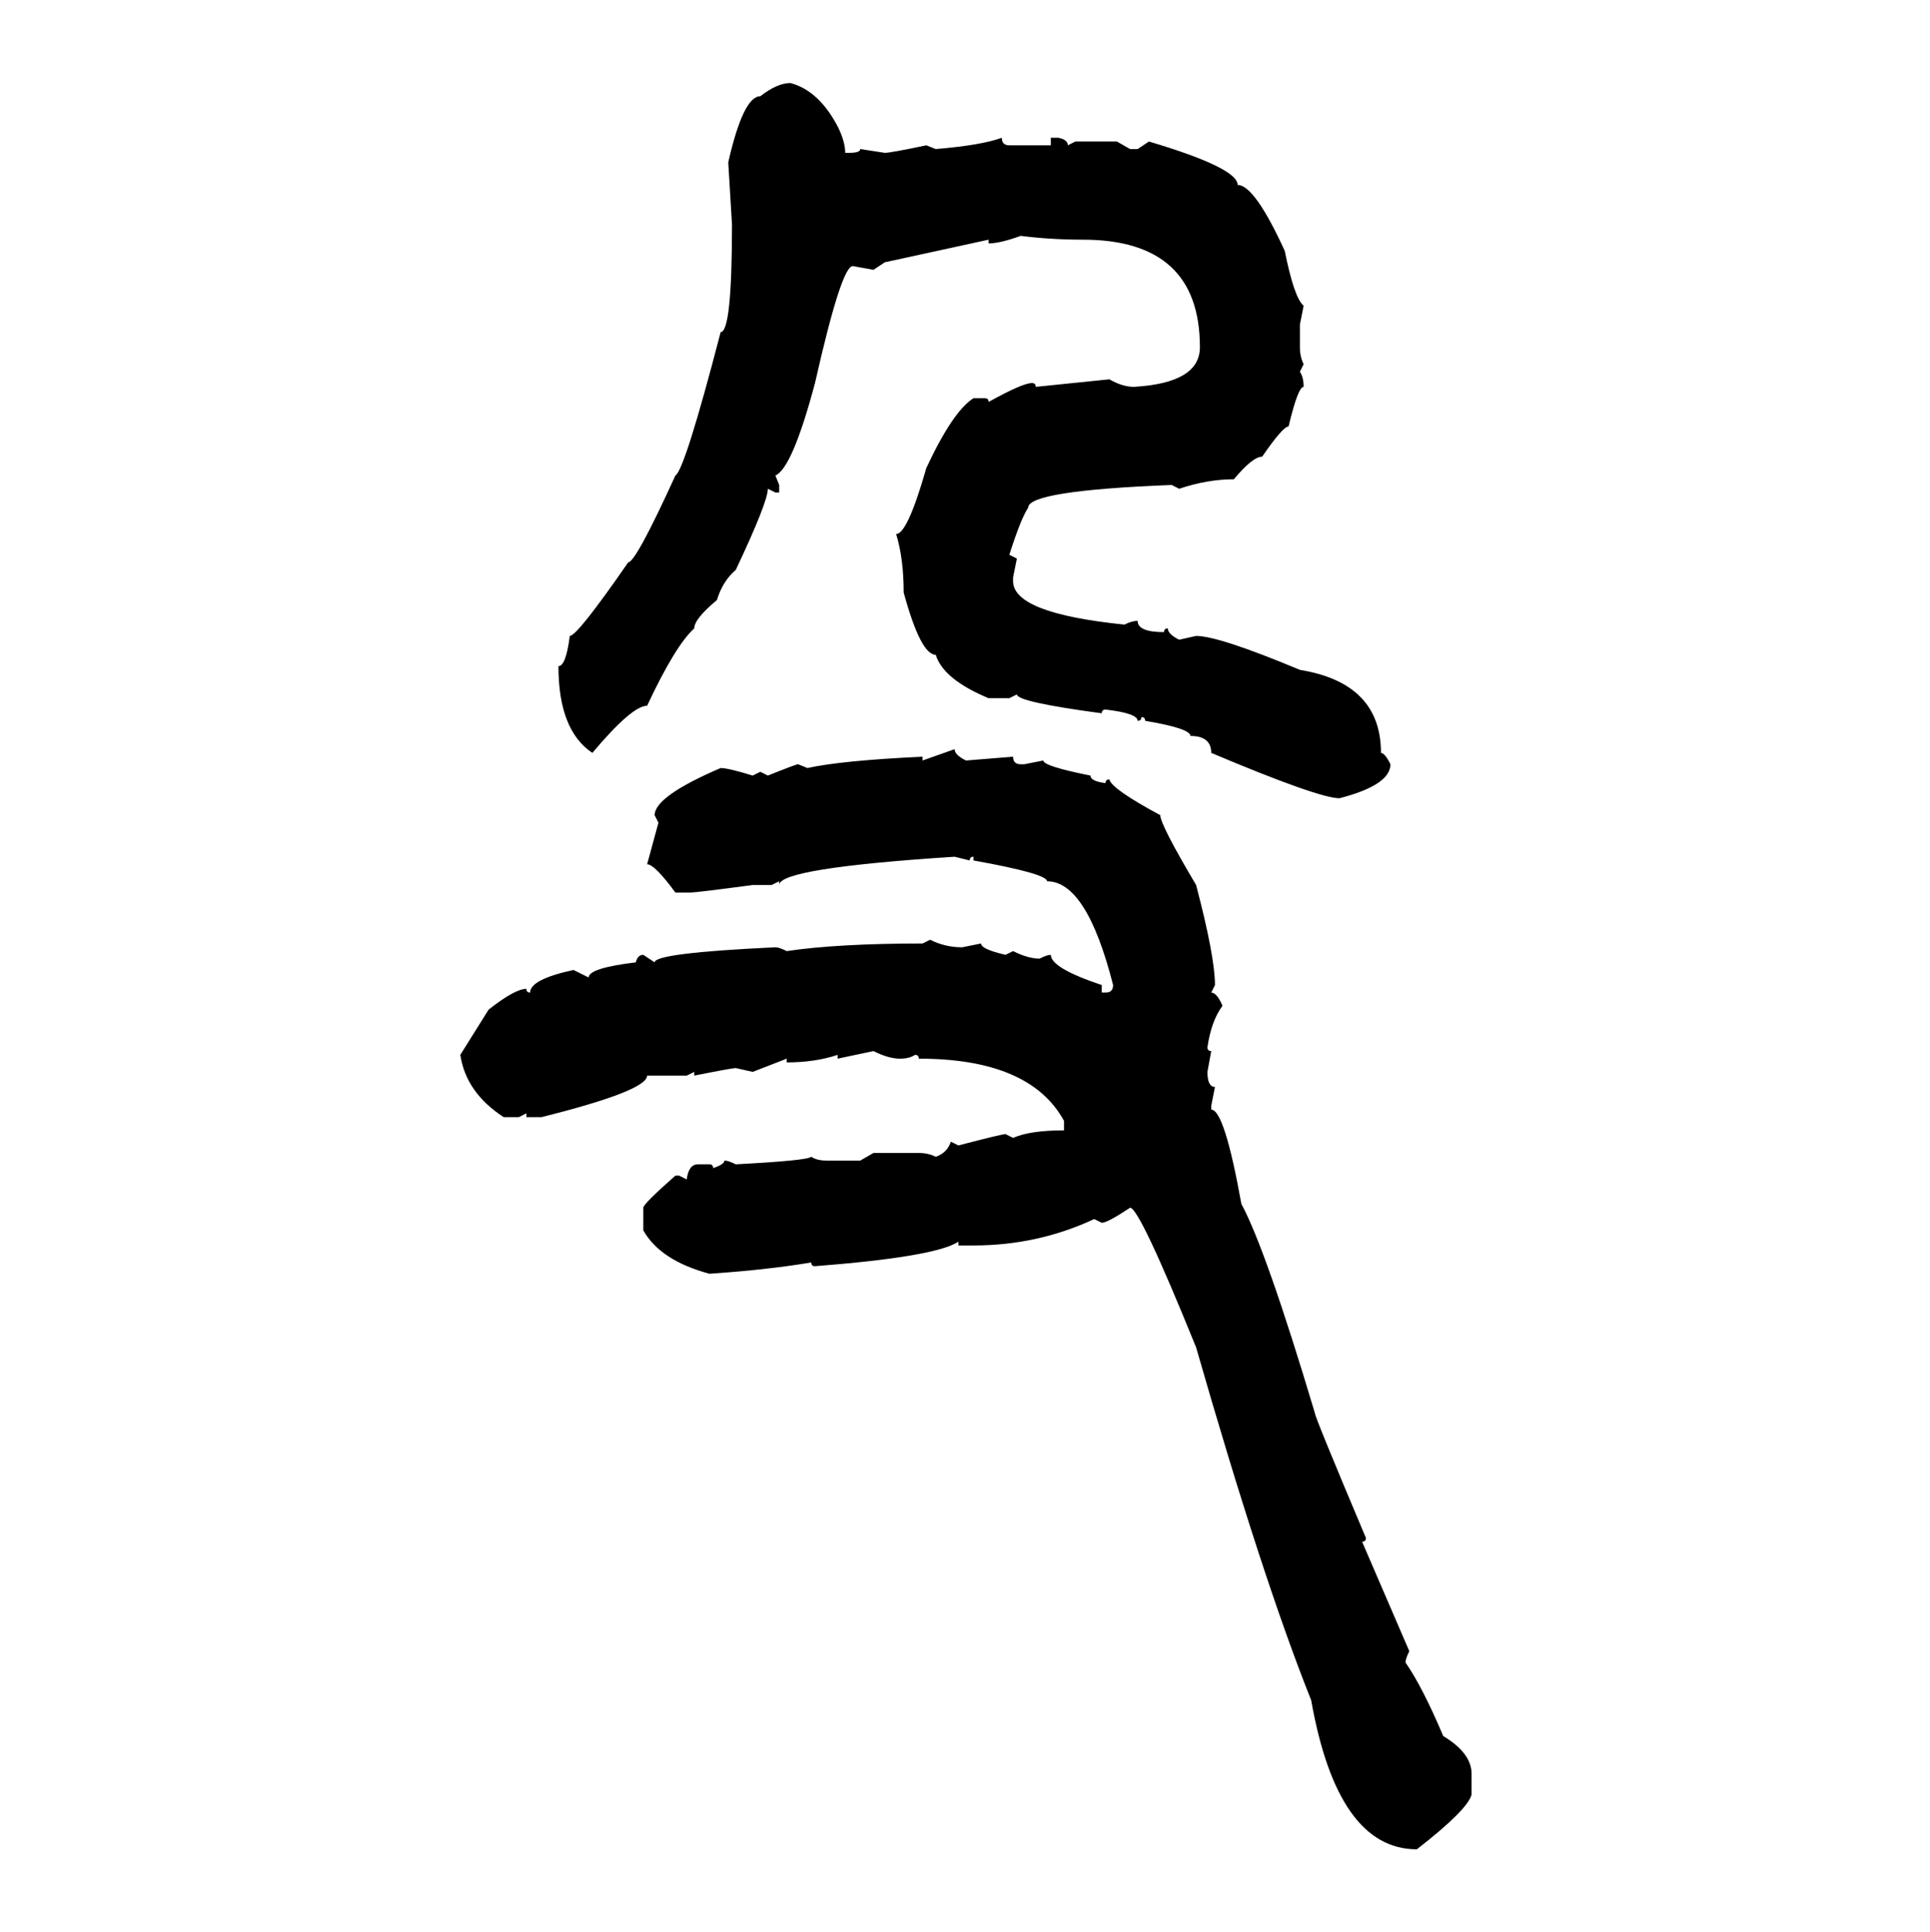 <svg xmlns="http://www.w3.org/2000/svg" xmlns:xlink="http://www.w3.org/1999/xlink" width="299.707" height="300"><path d="M122.75 12.89L122.75 12.89Q127.15 14.06 130.08 19.63L130.08 19.63Q131.25 21.97 131.25 23.73L131.25 23.73L131.84 23.73Q133.59 23.73 133.59 23.14L133.59 23.14L137.40 23.73Q138.28 23.73 143.85 22.56L143.85 22.56L145.31 23.14Q152.34 22.56 155.57 21.39L155.57 21.39Q155.57 22.56 156.74 22.56L156.74 22.56L163.18 22.56L163.18 21.39L164.36 21.39Q165.82 21.68 165.82 22.56L165.82 22.56L166.99 21.97L173.44 21.97L175.49 23.14L176.66 23.14L178.42 21.97Q192.19 26.07 192.19 28.71L192.19 28.71Q194.82 28.71 199.51 38.96L199.51 38.96Q200.98 46.29 202.44 47.46L202.44 47.46L201.86 50.39L201.86 53.91Q201.86 55.37 202.44 56.54L202.44 56.54L201.86 57.71Q202.44 58.59 202.44 60.06L202.44 60.06Q201.56 60.06 200.10 66.21L200.10 66.21Q199.22 66.21 196.00 70.90L196.00 70.90Q194.53 70.90 191.60 74.41L191.60 74.41Q187.50 74.41 183.11 75.88L183.11 75.88L181.93 75.29Q159.67 76.17 159.67 78.81L159.67 78.81Q158.50 80.57 156.74 86.13L156.74 86.13L157.91 86.72L157.32 89.65L157.32 90.23Q157.32 95.21 174.61 96.97L174.61 96.97Q175.78 96.39 176.66 96.39L176.66 96.39Q176.66 98.14 180.76 98.14L180.76 98.14Q180.76 97.56 181.35 97.56L181.35 97.56Q181.35 98.44 183.11 99.32L183.11 99.32L185.74 98.73Q189.26 98.73 201.86 104.00L201.86 104.00Q214.45 106.05 214.45 116.89L214.45 116.89Q215.04 116.89 215.92 118.65L215.92 118.65Q215.92 121.88 208.01 123.93L208.01 123.93Q204.79 123.93 188.09 116.89L188.09 116.89Q188.09 114.26 184.86 114.26L184.86 114.26Q184.86 113.09 177.83 111.91L177.83 111.91Q177.83 111.33 177.25 111.33L177.25 111.33Q177.25 111.91 176.66 111.91L176.66 111.91Q176.66 110.74 171.68 110.16L171.68 110.16Q171.09 110.16 171.09 110.74L171.09 110.74Q157.91 108.98 157.91 107.81L157.91 107.81L156.74 108.40L153.52 108.40Q146.48 105.47 145.31 101.66L145.31 101.66Q142.97 101.66 140.33 91.99L140.33 91.99Q140.33 86.72 139.16 82.91L139.16 82.91Q140.92 82.91 143.85 72.66L143.85 72.66Q147.95 63.87 151.17 61.82L151.17 61.82L152.93 61.82Q153.52 61.82 153.52 62.40L153.52 62.40Q158.79 59.47 160.25 59.47L160.25 59.47Q160.84 59.47 160.84 60.06L160.84 60.06L172.27 58.89Q174.32 60.06 176.07 60.06L176.07 60.06Q186.33 59.47 186.33 53.91L186.33 53.91Q186.33 37.21 168.16 37.21L168.16 37.21Q163.18 37.21 158.50 36.62L158.50 36.62Q155.27 37.79 153.52 37.79L153.52 37.79L153.52 37.21L137.40 40.72L135.64 41.89L132.42 41.31Q130.66 41.31 126.56 59.47L126.56 59.47Q123.05 72.66 120.41 73.83L120.41 73.83L121.00 75.29L121.00 76.46L120.41 76.46L119.24 75.88Q119.24 77.93 114.26 88.48L114.26 88.48Q112.21 90.23 111.33 93.16L111.33 93.16Q107.81 96.09 107.81 97.56L107.81 97.56Q104.88 100.20 100.49 109.57L100.49 109.57Q98.14 109.57 91.99 116.89L91.99 116.89Q86.72 113.38 86.72 103.42L86.72 103.42Q87.89 103.42 88.48 98.73L88.48 98.73Q89.65 98.73 97.56 87.30L97.56 87.30Q98.73 87.30 104.88 73.83L104.88 73.83Q106.35 72.95 111.91 51.56L111.91 51.56Q113.67 51.56 113.67 34.86L113.67 34.86L113.09 25.20Q115.43 14.94 118.07 14.94L118.07 14.94Q120.70 12.89 122.75 12.89ZM143.26 118.07L148.24 116.31Q148.24 117.19 150 118.07L150 118.07L157.32 117.48Q157.32 118.65 158.50 118.65L158.50 118.65L159.08 118.65L162.01 118.07Q162.01 118.95 169.34 120.41L169.34 120.41Q169.34 121.29 171.68 121.58L171.68 121.58Q171.68 121.00 172.27 121.00L172.27 121.00Q172.56 122.46 180.18 126.56L180.18 126.56Q180.18 128.03 185.74 137.40L185.74 137.40Q188.67 148.54 188.67 152.93L188.67 152.93L188.09 154.10Q188.96 154.10 189.84 156.15L189.84 156.15Q188.09 158.50 187.50 162.60L187.50 162.60Q187.50 163.18 188.09 163.18L188.09 163.18L187.50 166.41Q187.50 168.75 188.67 168.75L188.67 168.75L188.09 171.68L188.09 172.27Q190.14 172.27 192.77 186.91L192.77 186.91Q196.58 193.95 204.20 219.43L204.20 219.43Q204.20 220.02 212.11 238.77L212.11 238.77Q212.11 239.36 211.52 239.36L211.52 239.36L218.85 256.35Q218.26 257.52 218.26 258.11L218.26 258.11Q220.90 261.91 224.12 269.53L224.12 269.53Q228.52 272.17 228.52 275.39L228.52 275.39L228.52 278.61Q227.93 280.96 220.02 287.11L220.02 287.11Q207.71 287.11 203.61 263.96L203.61 263.96Q196.00 244.92 185.74 209.18L185.74 209.18Q176.95 187.50 175.49 187.50L175.49 187.50Q171.97 189.84 171.09 189.84L171.09 189.84L169.92 189.26Q161.13 193.36 151.17 193.36L151.17 193.36L148.83 193.36L148.83 192.77Q145.31 195.12 126.56 196.58L126.56 196.58Q125.98 196.58 125.98 196.00L125.98 196.00Q118.95 197.17 110.16 197.75L110.16 197.75Q102.54 195.70 99.90 191.02L99.90 191.02L99.90 187.50Q99.90 186.91 104.88 182.52L104.88 182.52L105.47 182.52L106.64 183.11Q106.93 180.76 108.40 180.76L108.40 180.76L110.16 180.76Q110.74 180.76 110.74 181.35L110.74 181.35Q112.50 180.76 112.50 180.18L112.50 180.18Q113.09 180.18 114.26 180.76L114.26 180.76Q125.39 180.18 125.98 179.59L125.98 179.59Q126.86 180.18 128.32 180.18L128.32 180.18L133.59 180.18L135.64 179.00L142.68 179.00Q144.14 179.00 145.31 179.59L145.31 179.59Q147.07 179.00 147.66 177.25L147.66 177.25L148.83 177.83Q155.57 176.07 156.15 176.07L156.15 176.07L157.32 176.66Q159.96 175.49 165.23 175.49L165.23 175.49L165.23 174.02Q159.96 164.36 142.68 164.36L142.68 164.36Q142.68 163.77 142.09 163.77L142.09 163.77Q141.21 164.36 139.75 164.36L139.75 164.36Q137.99 164.36 135.64 163.18L135.64 163.18L130.08 164.36L130.08 163.77Q126.56 164.94 122.17 164.94L122.17 164.94L122.17 164.36L116.89 166.41L114.26 165.82Q113.67 165.82 107.81 166.99L107.81 166.99L107.81 166.41L106.64 166.99L100.49 166.99Q100.49 169.34 84.08 173.44L84.08 173.44L81.74 173.44L81.74 172.85L80.57 173.44L78.22 173.44Q72.36 169.63 71.48 163.77L71.48 163.77L75.88 156.74Q79.98 153.52 81.74 153.52L81.74 153.52Q81.74 154.10 82.32 154.10L82.32 154.10Q82.32 152.05 89.06 150.59L89.06 150.59L91.41 151.76Q91.41 150.29 98.73 149.41L98.73 149.41Q99.02 148.24 99.90 148.24L99.90 148.24L101.66 149.41Q101.66 147.95 120.41 147.07L120.41 147.07Q121.00 147.07 122.17 147.66L122.17 147.66Q130.08 146.48 143.26 146.48L143.26 146.48L144.43 145.90Q146.78 147.07 149.41 147.07L149.41 147.07L152.34 146.48Q152.34 147.36 156.15 148.24L156.15 148.24L157.32 147.66Q159.67 148.83 161.43 148.83L161.43 148.83Q162.60 148.24 163.18 148.24L163.18 148.24Q163.18 150.29 171.09 152.93L171.09 152.93L171.09 154.10L171.68 154.10Q172.85 154.10 172.85 152.93L172.85 152.93Q168.75 136.82 162.60 136.82L162.60 136.82Q162.60 135.64 151.17 133.59L151.17 133.59L151.17 133.01Q150.59 133.01 150.59 133.59L150.59 133.59L148.24 133.01Q121.00 134.77 121.00 137.40L121.00 137.40L121.00 136.82L119.82 137.40L116.89 137.40Q108.11 138.57 107.23 138.57L107.23 138.57L104.88 138.57Q101.66 134.18 100.49 134.18L100.49 134.18L102.25 127.73L101.66 126.56Q101.66 123.63 111.91 119.24L111.91 119.24Q113.09 119.24 116.89 120.41L116.89 120.41L118.07 119.82L119.24 120.41Q123.63 118.65 123.93 118.65L123.93 118.65L125.39 119.24Q130.66 118.07 143.26 117.48L143.26 117.48L143.26 118.07Z"/></svg>
